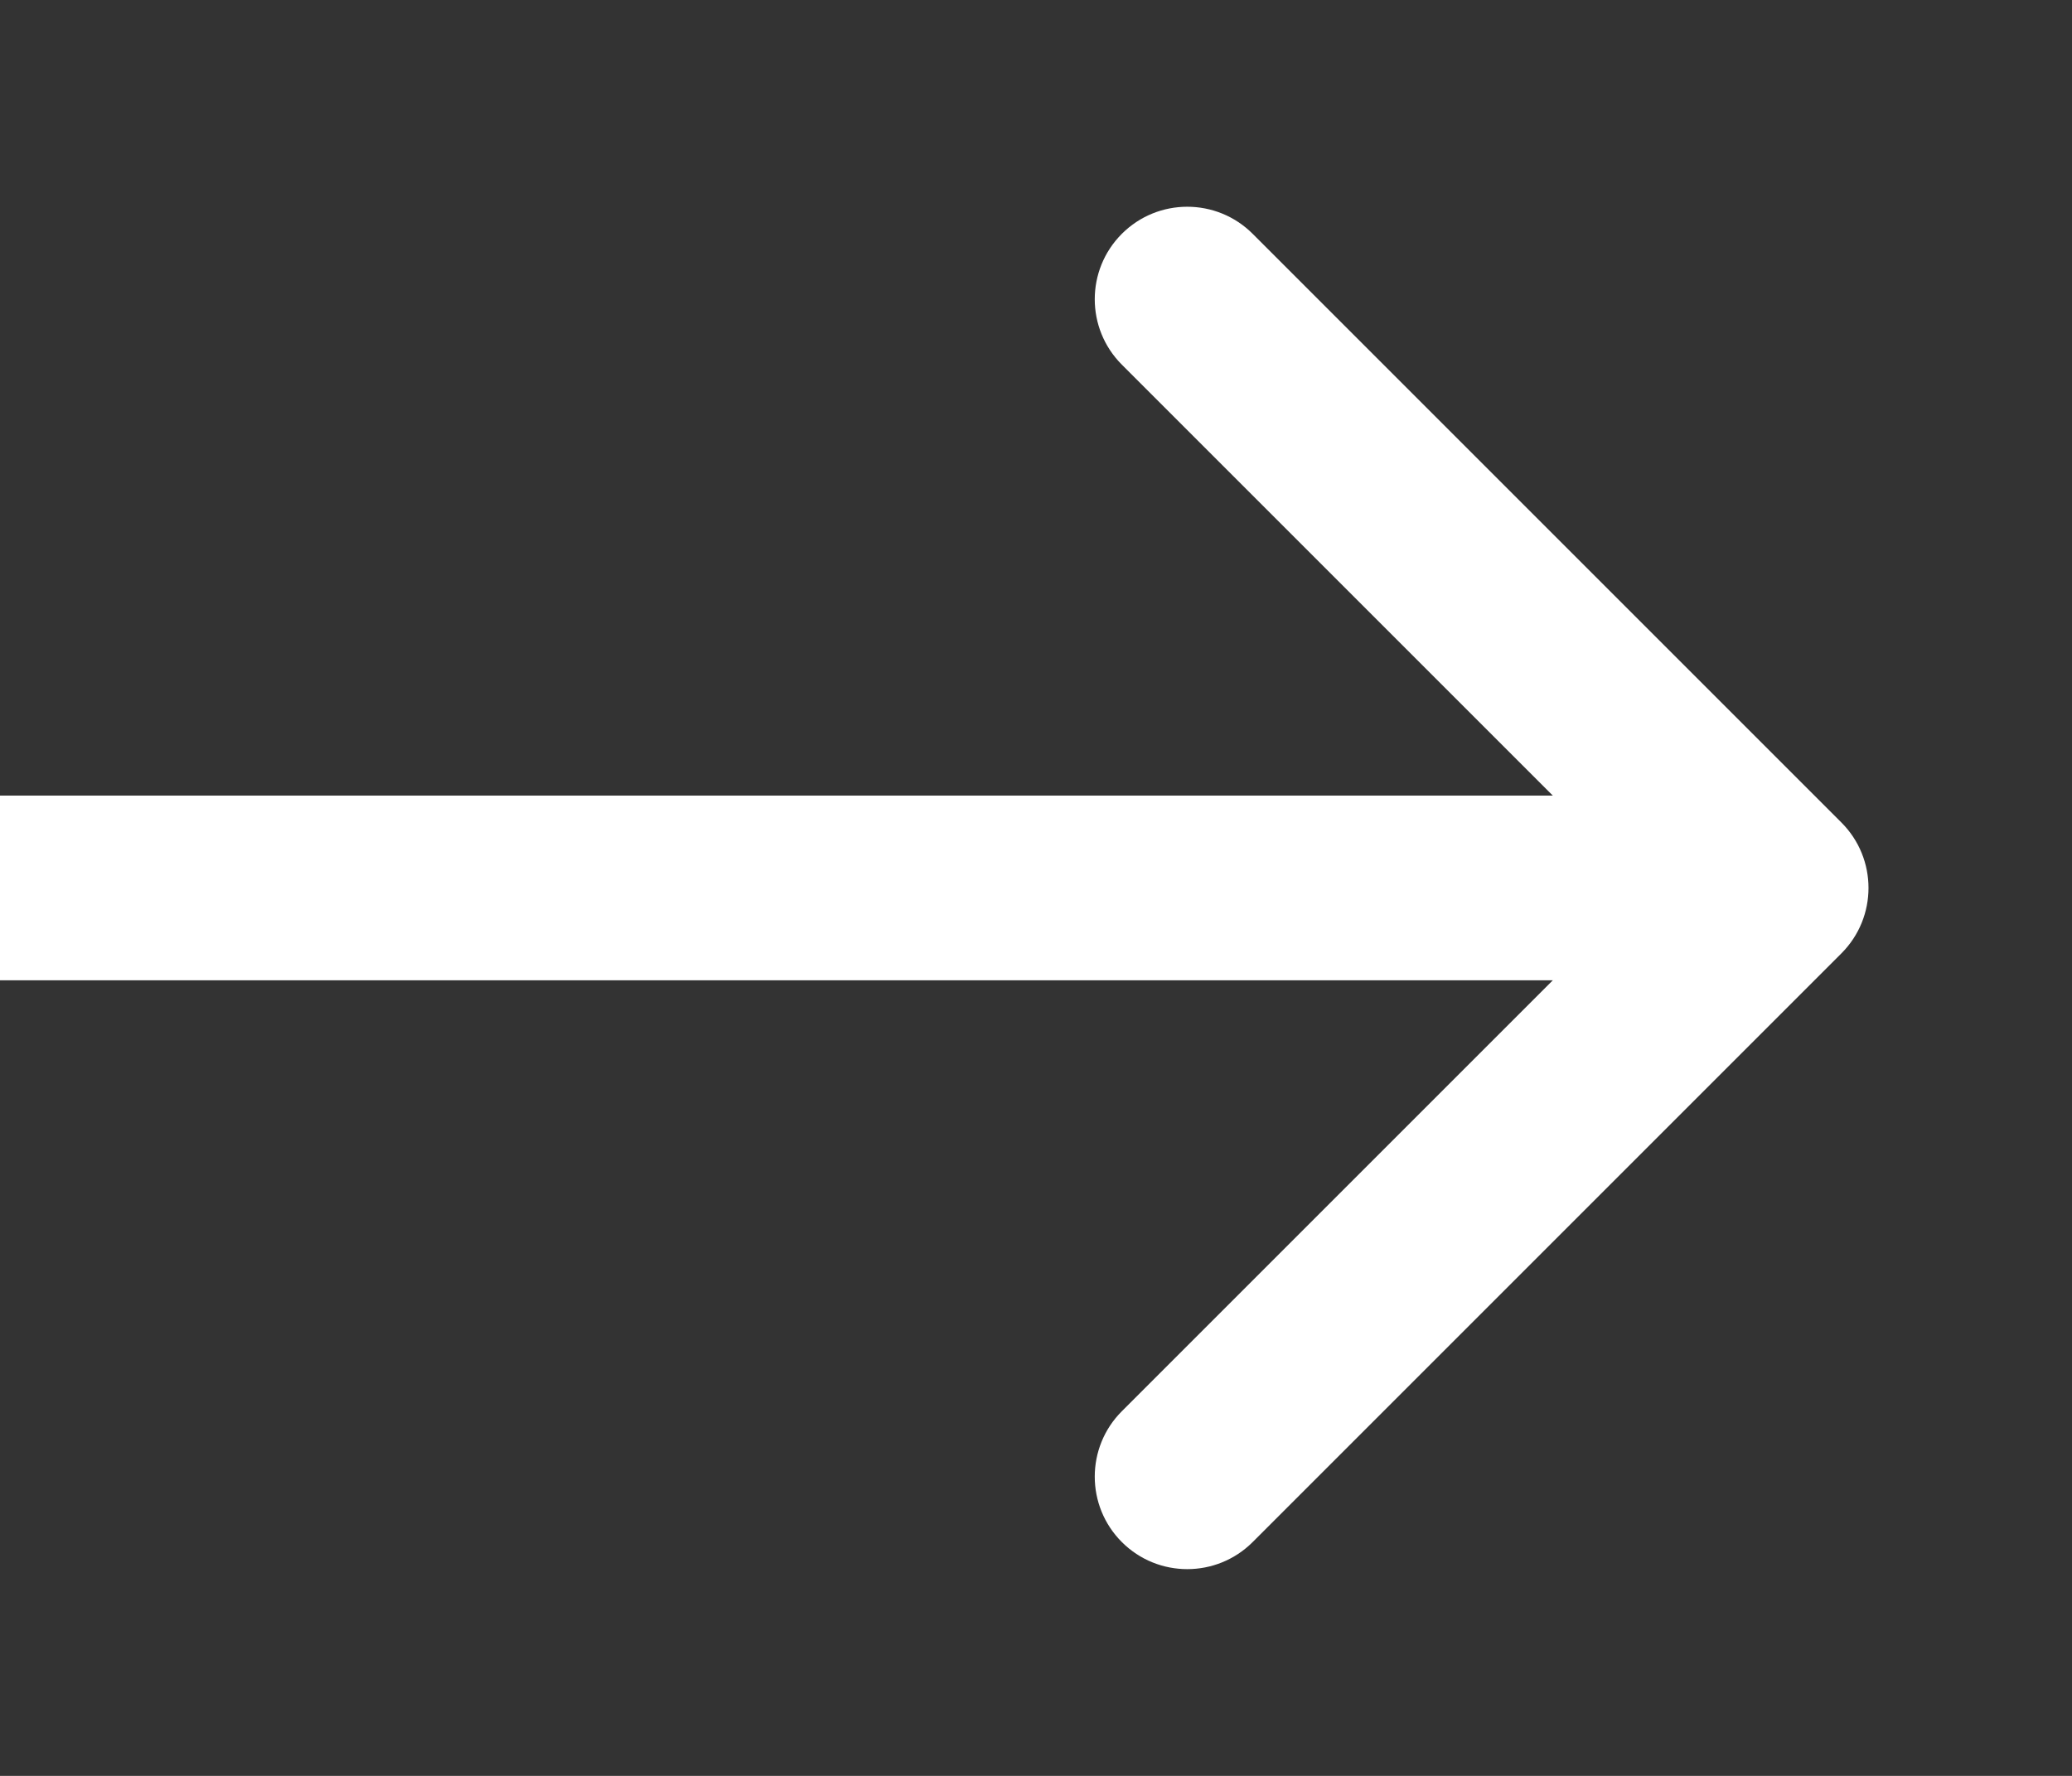 <?xml version="1.0" encoding="UTF-8"?> <svg xmlns="http://www.w3.org/2000/svg" width="7" height="6" viewBox="0 0 7 6" fill="none"><rect x="0" y="0" width="7" height="6" fill="#333333" stroke="none"/><path d="M6.221 3.221C6.343 3.099 6.343 2.901 6.221 2.779L4.232 0.79C4.11 0.668 3.912 0.668 3.79 0.79C3.668 0.912 3.668 1.11 3.79 1.232L5.558 3L3.79 4.768C3.668 4.89 3.668 5.088 3.79 5.21C3.912 5.332 4.11 5.332 4.232 5.21L6.221 3.221ZM-2.73196e-08 3.312L6 3.312L6 2.688L2.73196e-08 2.688L-2.73196e-08 3.312Z" fill="white"></path></svg> 